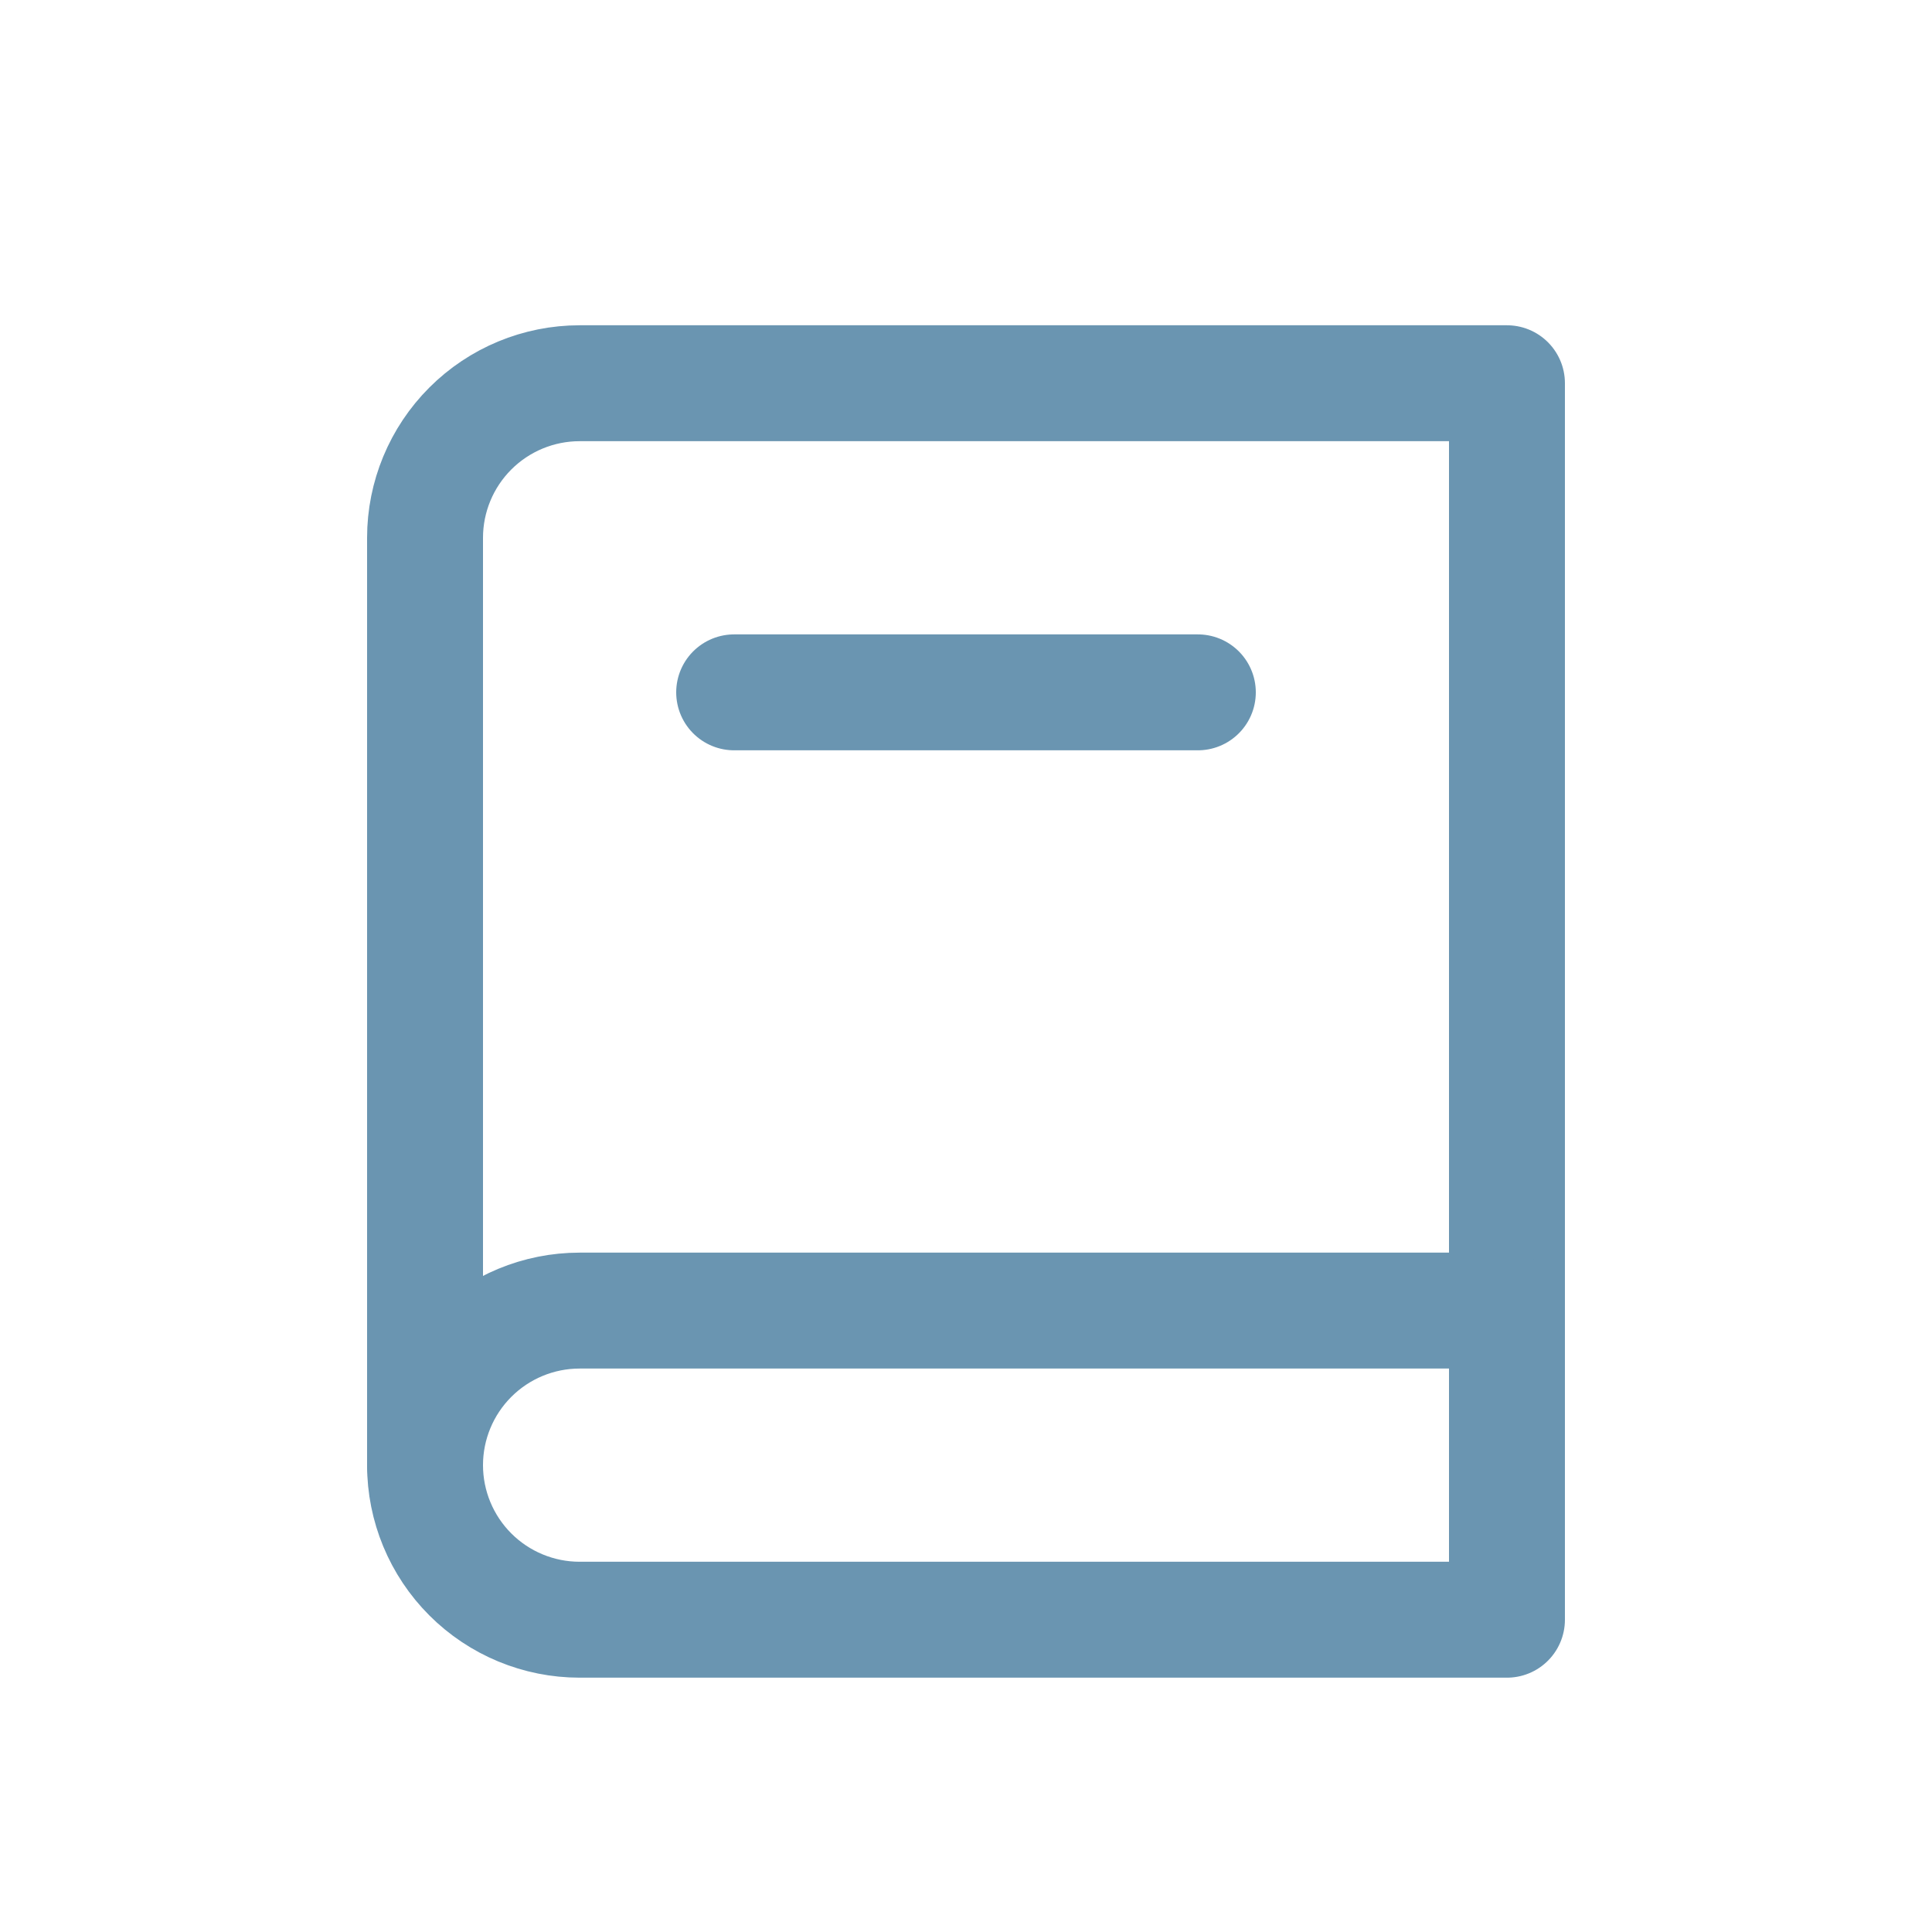 <svg width="25" height="25" viewBox="0 0 25 25" fill="none" xmlns="http://www.w3.org/2000/svg">
<g clip-path="url(#clip0_7668_3349)">
<path d="M19.5 4.959V20.959H7.5C6.97 20.959 6.461 20.748 6.086 20.373C5.711 19.998 5.5 19.489 5.5 18.959V6.959C5.5 6.429 5.711 5.92 6.086 5.545C6.461 5.17 6.97 4.959 7.5 4.959H19.5Z" stroke="#6A95B1" stroke-width="1.5" stroke-linecap="round" stroke-linejoin="round"/>
<path d="M19.5 16.959H7.5C6.97 16.959 6.461 17.17 6.086 17.545C5.711 17.92 5.5 18.429 5.5 18.959" stroke="#6A95B1" stroke-width="1.5" stroke-linecap="round" stroke-linejoin="round"/>
<path d="M9.5 8.959H15.5" stroke="#6A95B1" stroke-width="1.5" stroke-linecap="round" stroke-linejoin="round"/>
</g>
<defs>
<clipPath id="clip0_7668_3349">
<rect width="24" height="24" fill="white" transform="translate(0.5 0.959)"/>
</clipPath>
</defs>
</svg>
